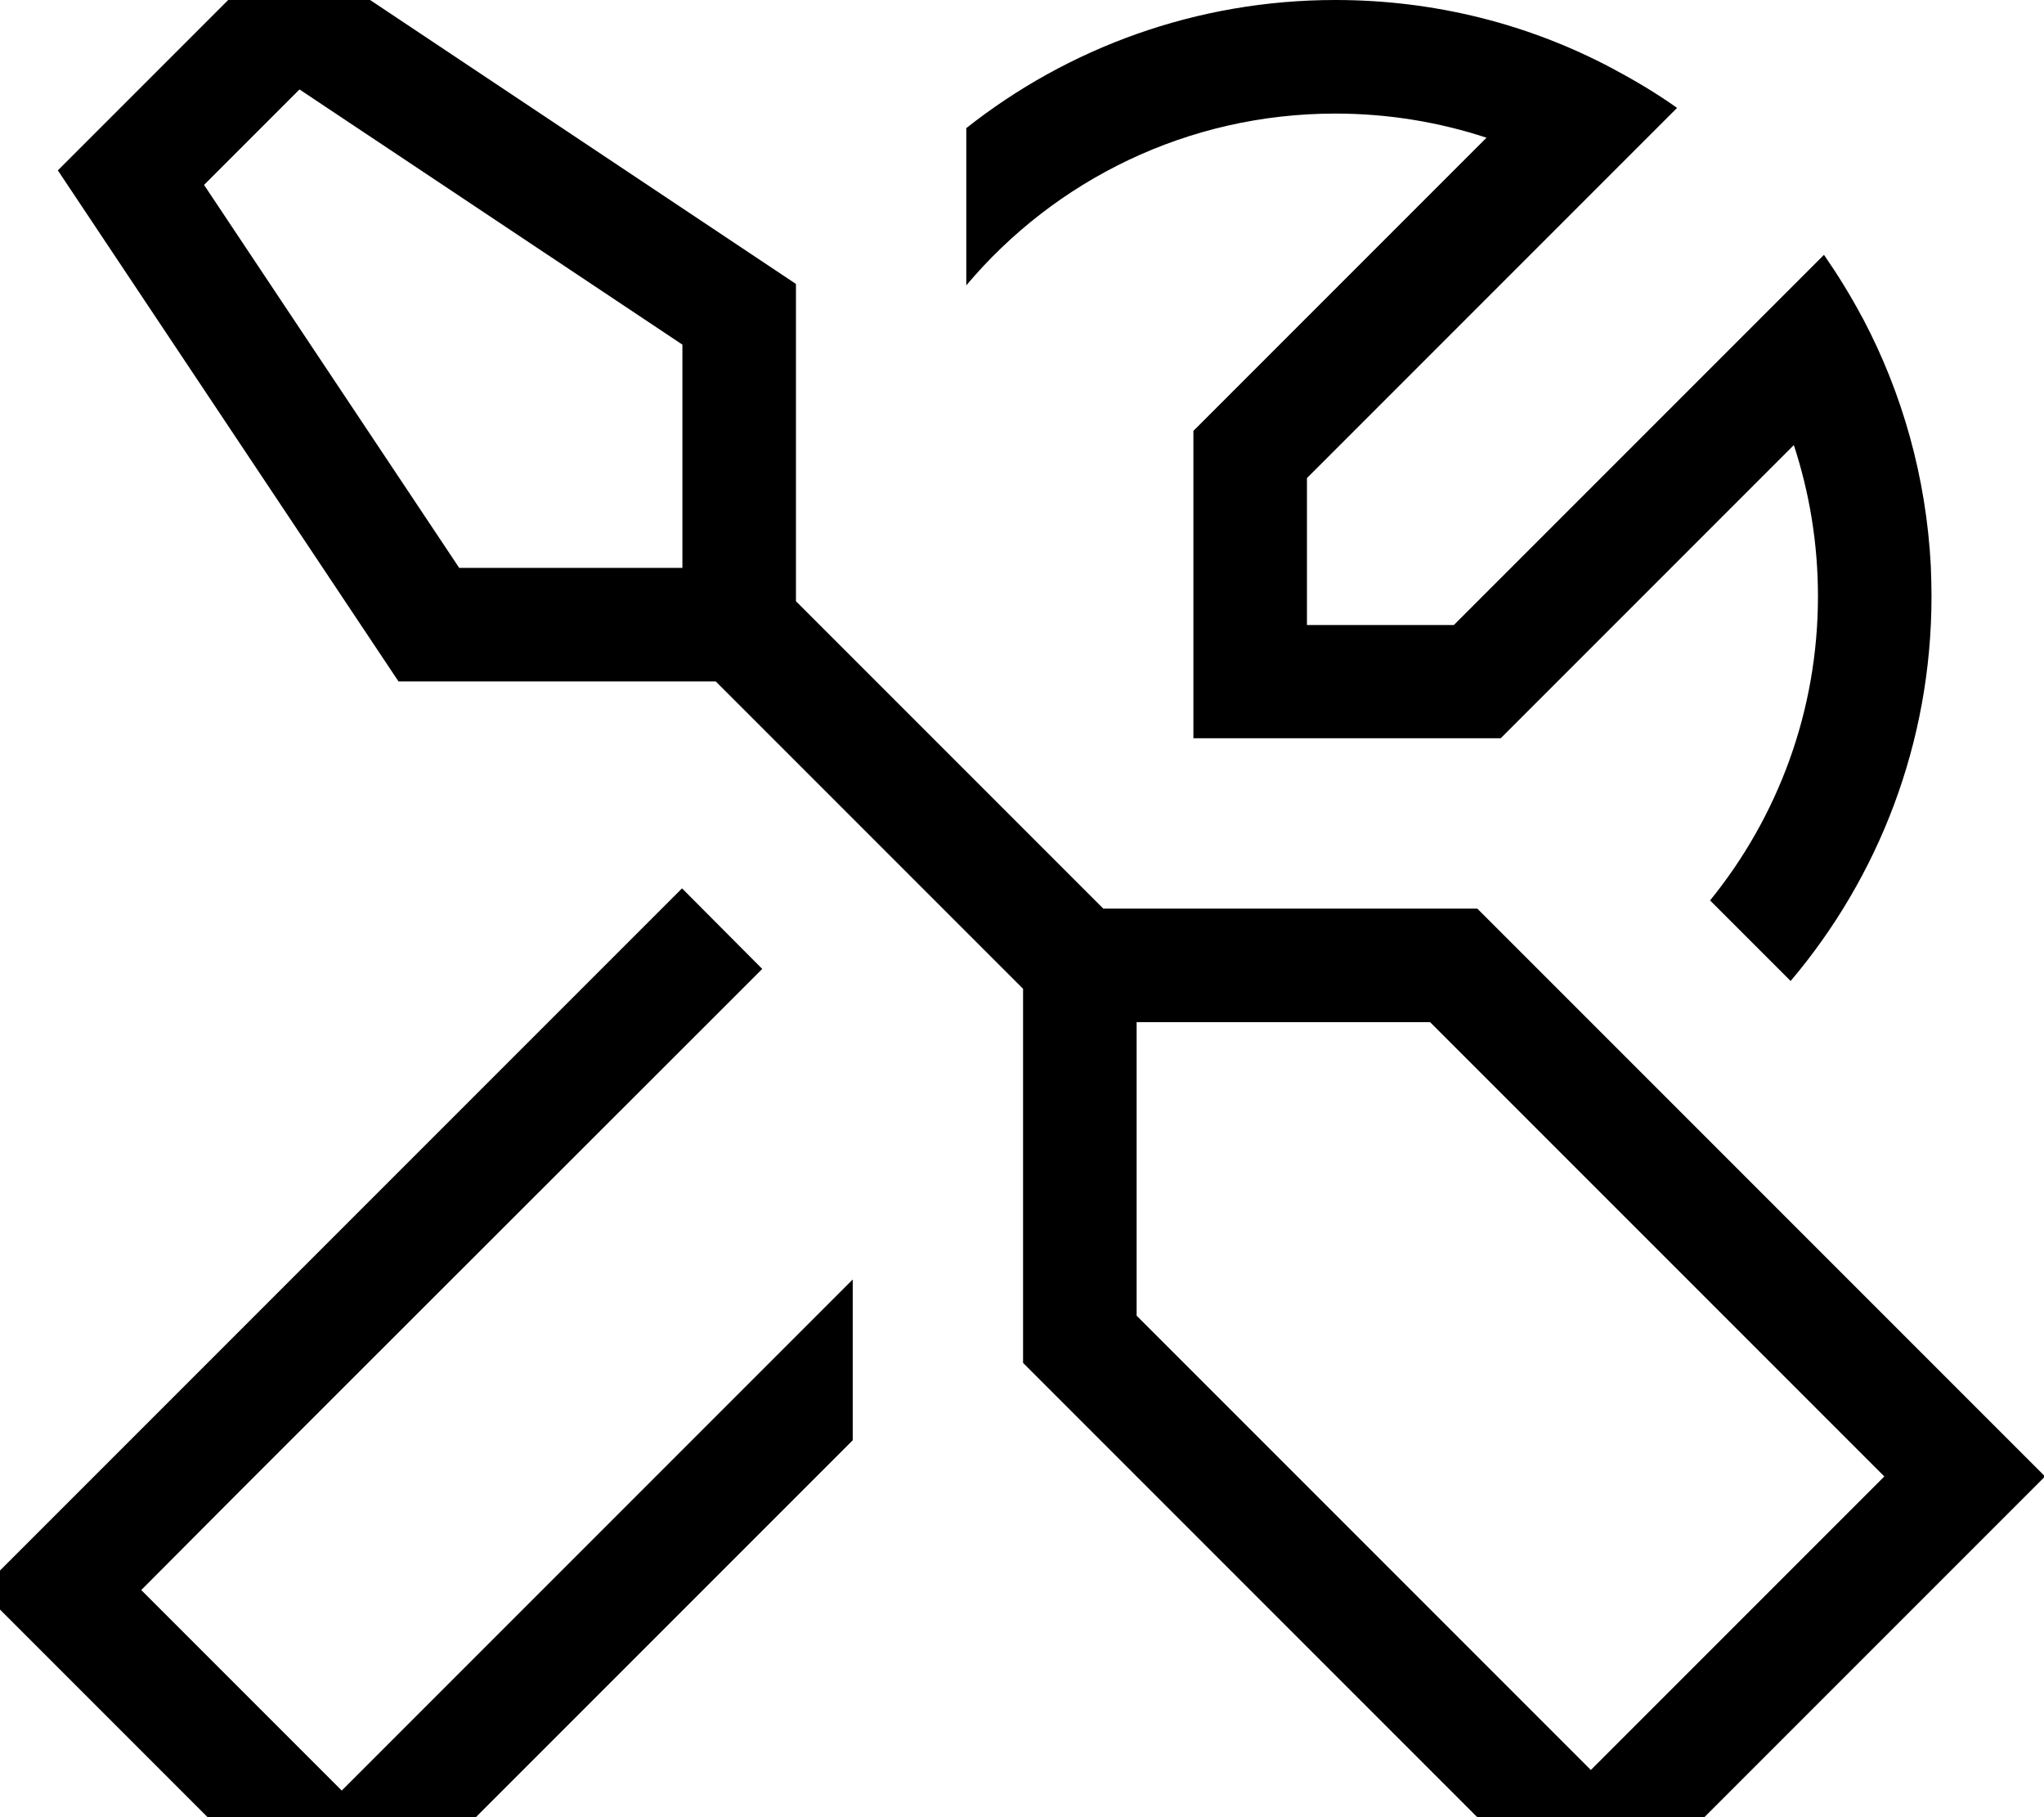 <svg xmlns="http://www.w3.org/2000/svg" viewBox="0 0 576 512"><!--! Font Awesome Pro 7.0.0 by @fontawesome - https://fontawesome.com License - https://fontawesome.com/license (Commercial License) Copyright 2025 Fonticons, Inc. --><path fill="currentColor" d="M192.3 97.1l0 62.9-62.9 0-71.9-107.9 26.9-26.9 107.9 71.9zm0 94.9l9.4 0 86.6 86.6 0 105.4 160 160 128-128-160-160-105.4 0-86.6-86.6 0-89.4-144-96-64 64 96 144 80 0zm128 96l82.7 0 128 128-82.7 82.7-128-128 0-82.7zM192.2 250.3C-68.4 510.9 26.4 416.1-5.5 448L5.8 459.3 85 538.5 96.3 549.8c2.8-2.8 19.8-19.8 50.9-50.9l93.1-93.1 0-45.3c-91.7 91.7-139.7 139.7-144 144L39.8 448 68 419.7 214.8 273 192.2 250.3zM336.3 208l86.6 0 4.7-4.7 77.9-77.9c4.4 13.4 6.8 27.7 6.8 42.6 0 32.5-11.4 62.3-30.4 85.7l22.7 22.7c24.8-29.3 39.7-67.1 39.7-108.4 0-2.9-.1-5.8-.2-8.6-1.3-24.9-8-48.5-19-69.4l-.5-.9c-3.2-6-6.8-11.8-10.6-17.3l-14.4 14.4-89.9 89.9-41.4 0 0-41.4 89.9-89.9 14.4-14.4c-5.5-3.9-11.3-7.4-17.3-10.6l-.9-.5C431.1 6.9 404.5 0 376.3 0 337.1 0 300.9 13.5 272.3 36.1l0 44.3c24.9-29.6 62.3-48.4 104-48.4 14.9 0 29.2 2.4 42.6 6.8l-77.9 77.9-4.7 4.7 0 86.6z"/></svg>